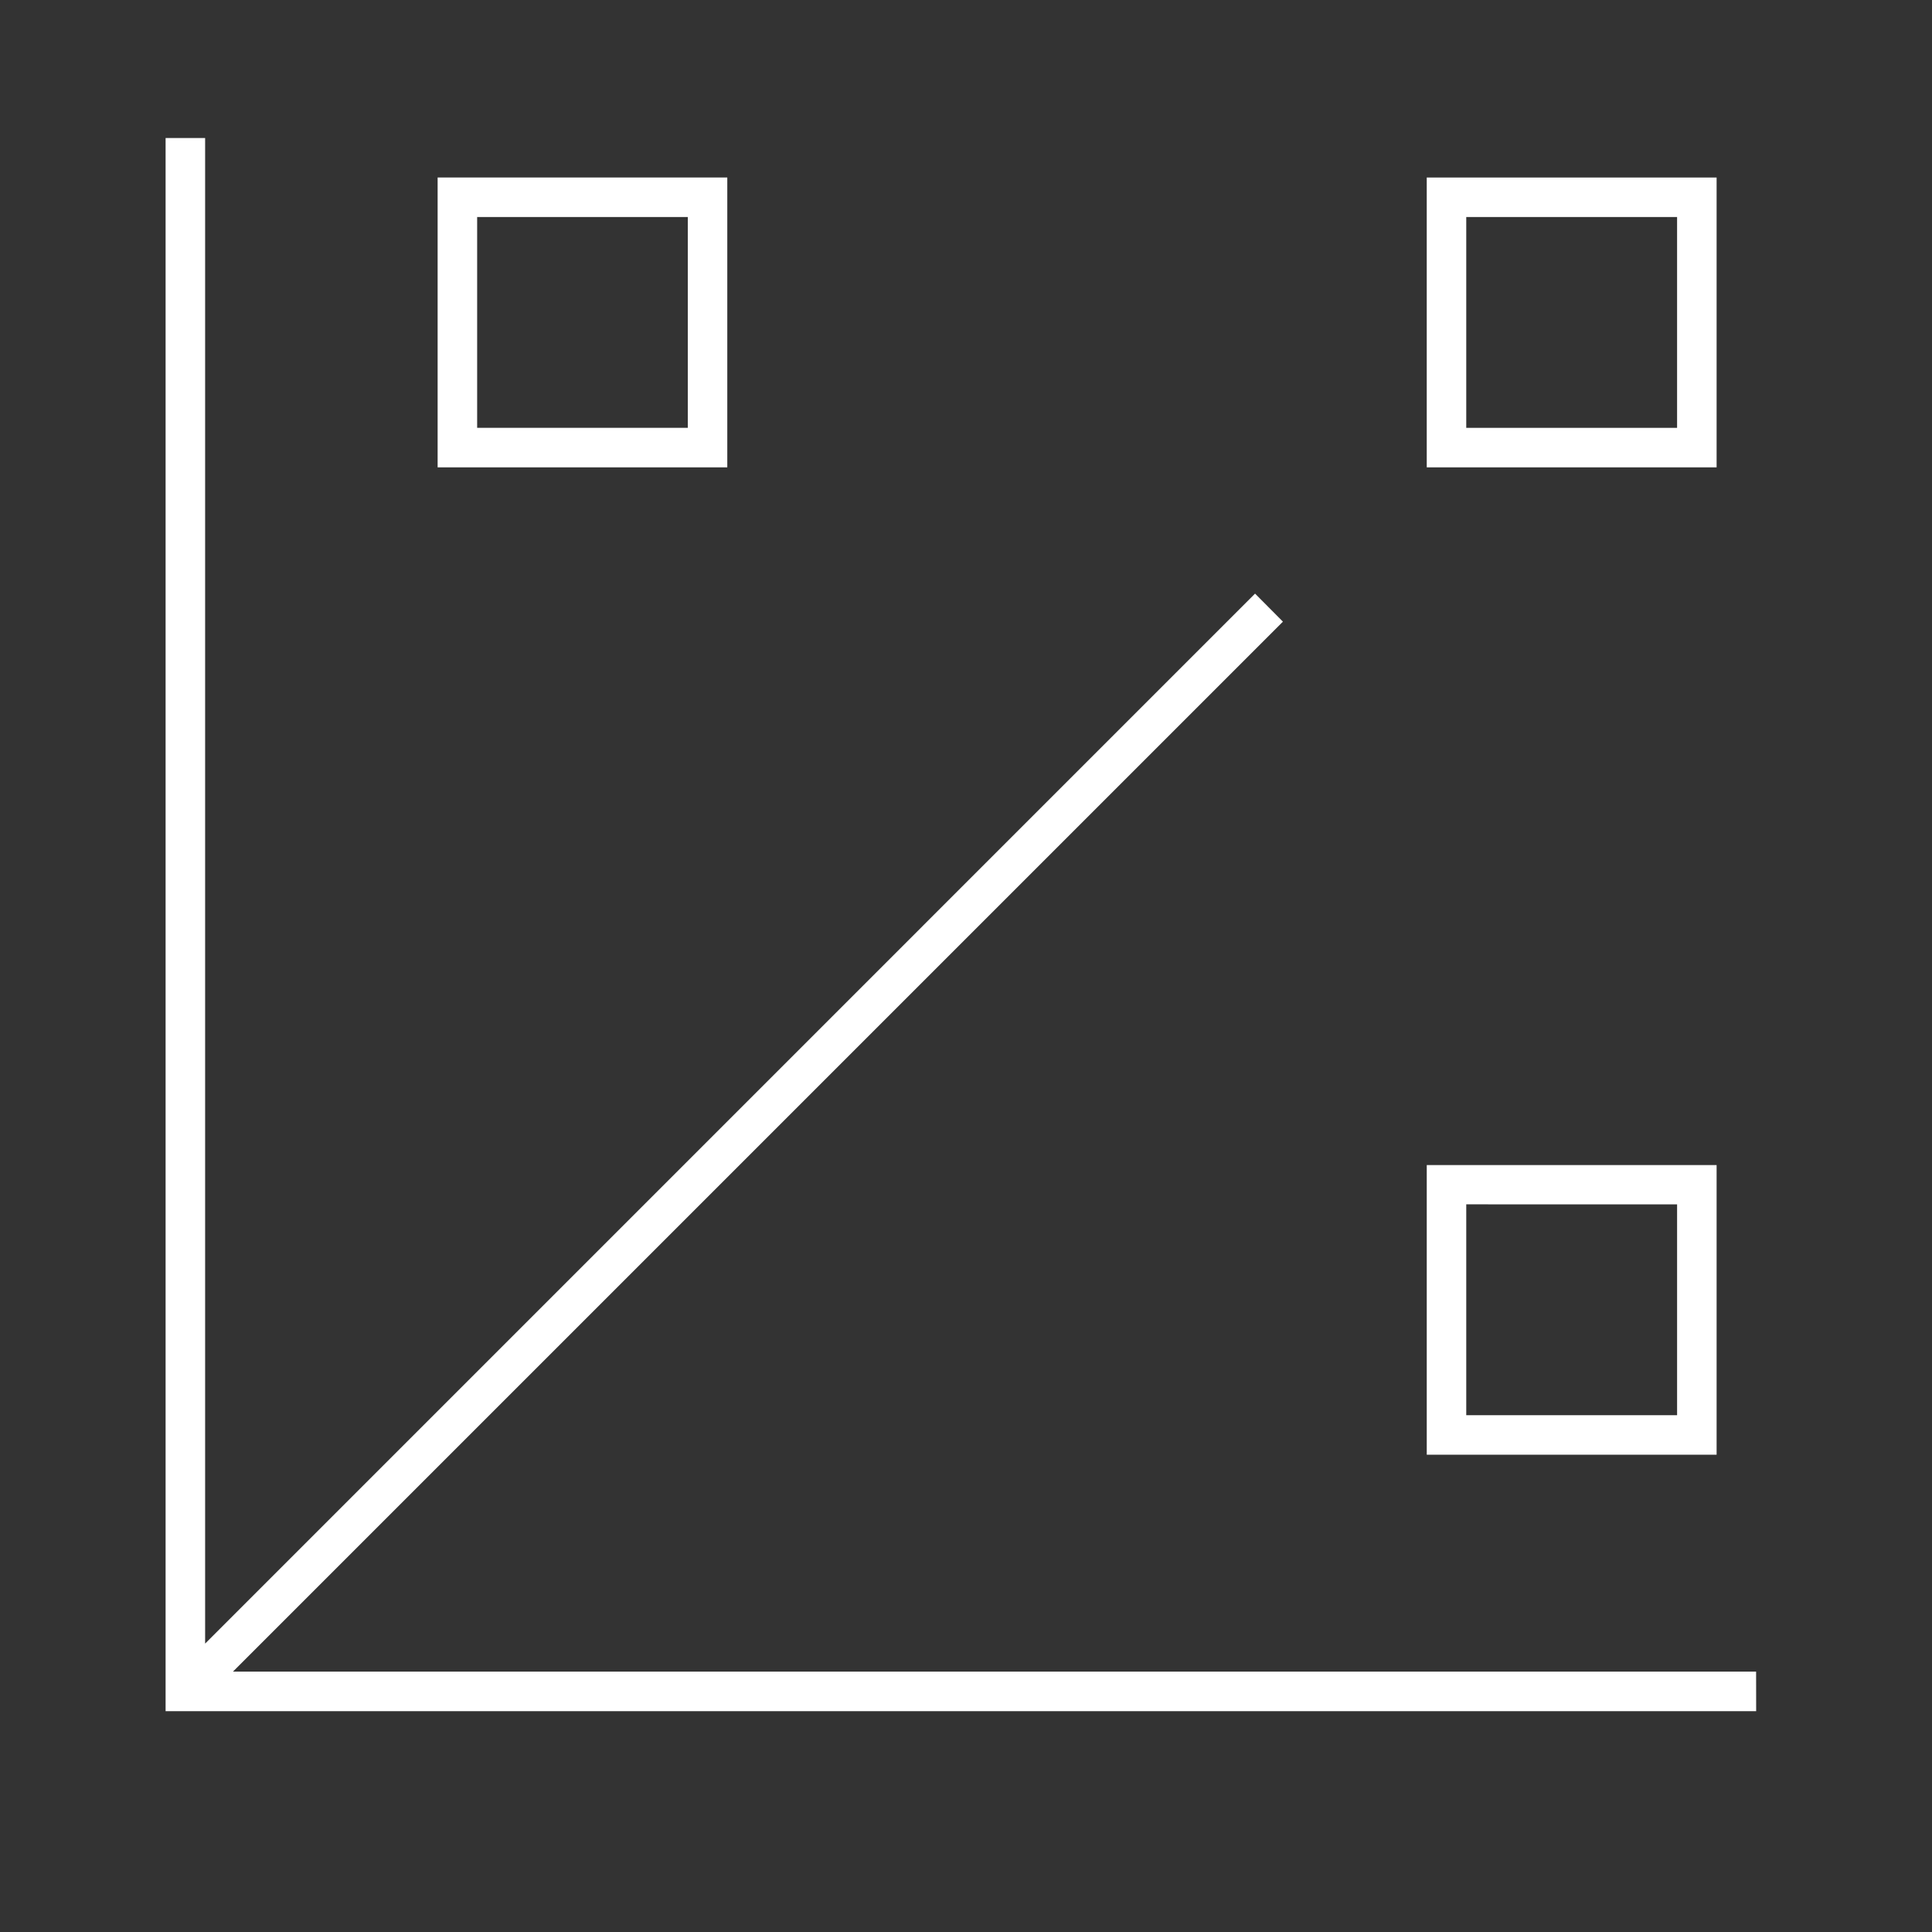 <?xml version="1.0" encoding="UTF-8"?> <svg xmlns="http://www.w3.org/2000/svg" width="70" height="70" viewBox="0 0 70 70" fill="none"><rect x="0" y="0" width="70" height="70" fill="#333333" stroke="none"/> <path d="M26.351 16.933V6.431H15.856V16.933H26.351ZM17.288 7.863H24.92V15.501H17.288V7.863Z" fill="white"></path> <path d="M62.196 6.432H51.694V16.933H62.196V6.432ZM60.764 15.502L53.125 15.502V7.863H60.764V15.502Z" fill="white"></path> <path d="M63.627 60.566H8.44L46.483 22.524L45.473 21.508L7.432 59.551V5H6V62H63.629L63.627 60.566Z" fill="white"></path> <path d="M51.694 52.707H62.196V42.212H51.694V52.707ZM53.125 43.636L60.764 43.637V51.275H53.125V43.636Z" fill="white"></path> </svg> 